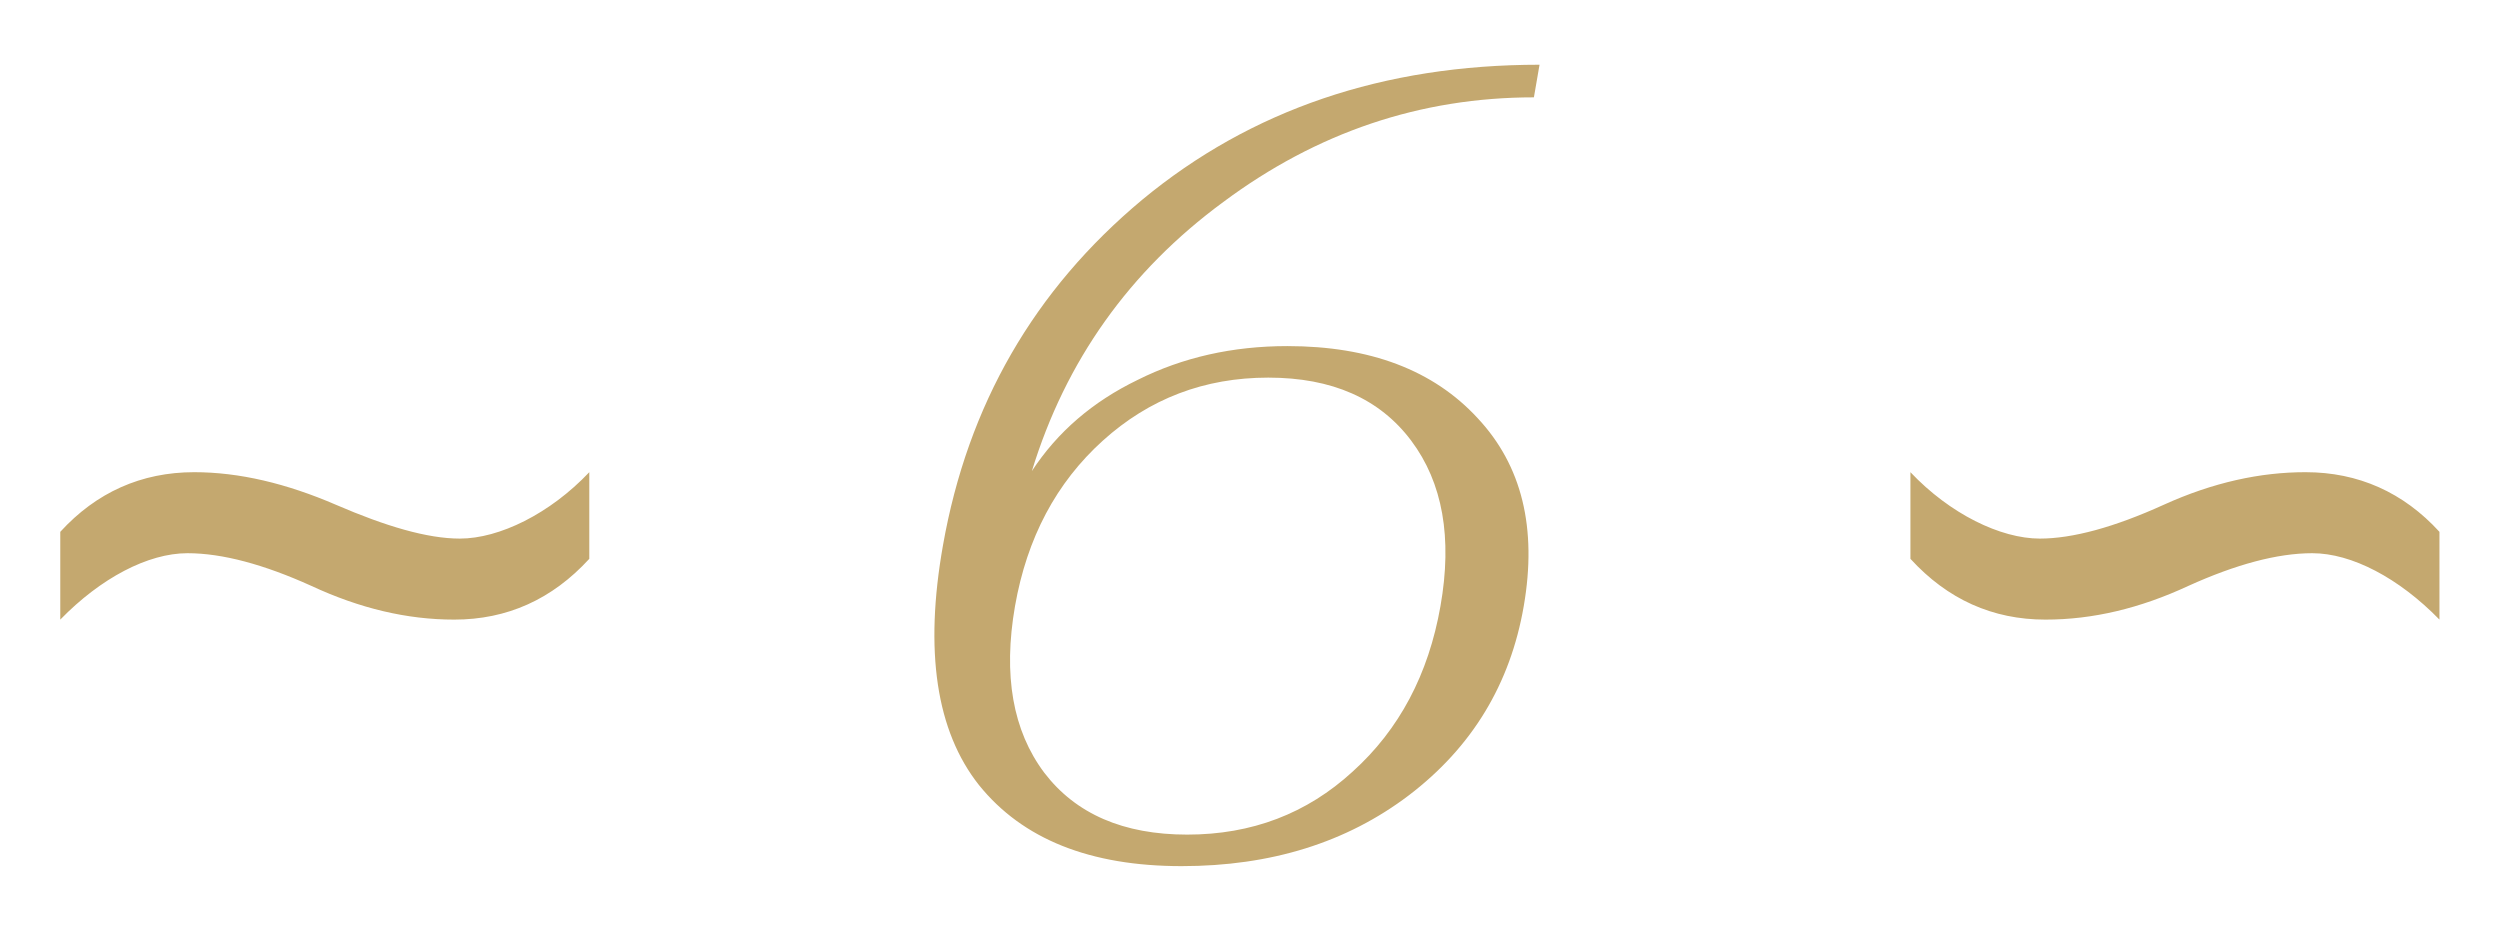 <?xml version="1.0" encoding="UTF-8"?> <svg xmlns="http://www.w3.org/2000/svg" width="64" height="24" viewBox="0 0 64 24" fill="none"><path d="M1.543 15.862V13.615C2.465 12.606 3.617 12.088 4.972 12.088C6.124 12.088 7.335 12.376 8.602 12.923C9.87 13.471 10.937 13.788 11.772 13.788C12.781 13.788 14.077 13.154 15.086 12.088V14.306C14.135 15.344 12.982 15.862 11.628 15.862C10.418 15.862 9.208 15.574 7.969 14.998C6.758 14.45 5.692 14.162 4.799 14.162C3.79 14.162 2.58 14.796 1.543 15.862ZM25.984 15.517C25.677 17.284 25.926 18.706 26.733 19.781C27.54 20.838 28.76 21.366 30.393 21.366C32.045 21.366 33.457 20.828 34.629 19.752C35.82 18.677 36.569 17.265 36.876 15.517C37.184 13.768 36.934 12.357 36.127 11.281C35.32 10.205 34.1 9.667 32.468 9.667C30.835 9.667 29.423 10.205 28.232 11.281C27.041 12.357 26.291 13.768 25.984 15.517ZM24.14 13.961C24.774 10.368 26.474 7.42 29.24 5.114C32.026 2.809 35.416 1.657 39.412 1.657L39.268 2.492C36.367 2.492 33.716 3.385 31.315 5.172C28.914 6.939 27.281 9.235 26.416 12.059C27.069 11.06 27.972 10.282 29.125 9.725C30.277 9.148 31.555 8.86 32.957 8.86C35.07 8.86 36.694 9.475 37.827 10.704C38.961 11.915 39.354 13.519 39.008 15.517C38.663 17.514 37.683 19.128 36.069 20.358C34.475 21.568 32.535 22.173 30.249 22.173C27.905 22.173 26.176 21.481 25.062 20.098C23.967 18.715 23.66 16.669 24.14 13.961ZM52.364 15.862C51.01 15.862 49.857 15.344 48.907 14.306V12.088C49.915 13.154 51.212 13.788 52.22 13.788C53.056 13.788 54.122 13.499 55.39 12.923C56.658 12.347 57.868 12.088 59.021 12.088C60.375 12.088 61.528 12.606 62.45 13.615V15.862C61.412 14.796 60.202 14.162 59.194 14.162C58.3 14.162 57.234 14.45 56.024 14.998C54.785 15.574 53.575 15.862 52.364 15.862Z" fill="#C4A86F"></path></svg> 
